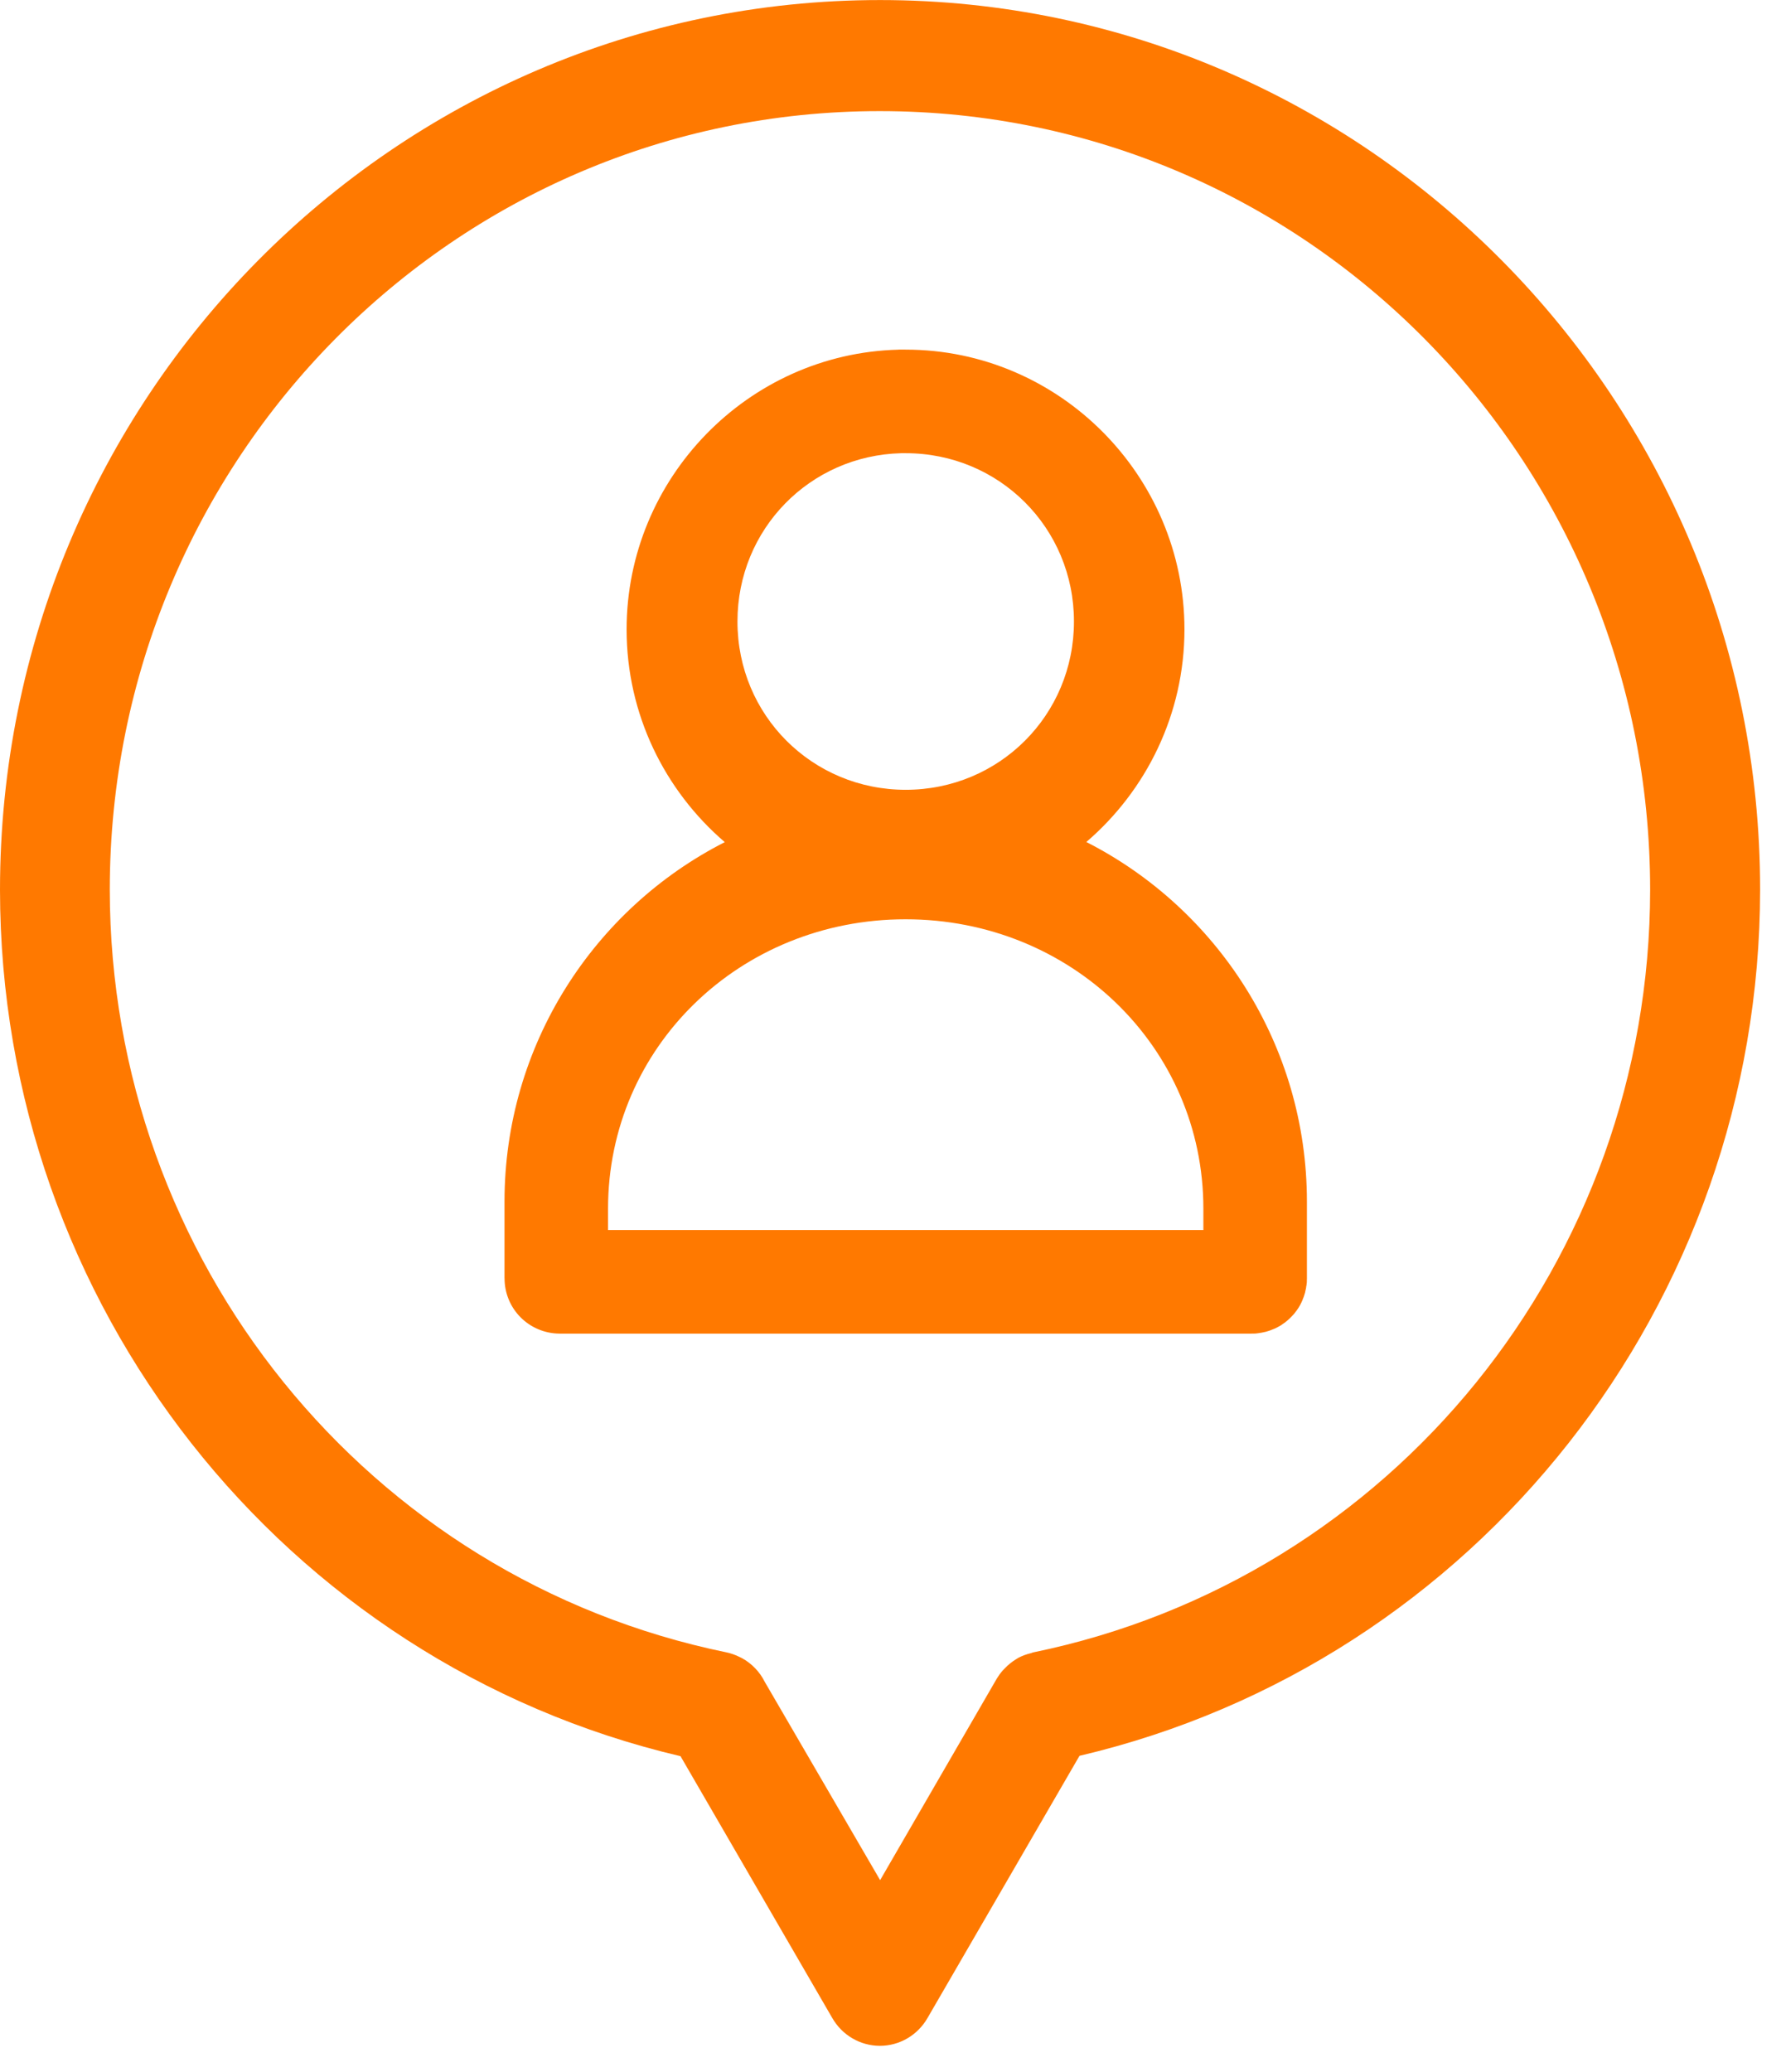 <?xml version="1.0" encoding="utf-8" ?>
<svg xmlns="http://www.w3.org/2000/svg" xmlns:xlink="http://www.w3.org/1999/xlink" width="69" height="80">
	<path fill="#FF7900" transform="matrix(-4.37114e-08 -1 1 -4.37114e-08 3.8147e-05 79.002)" d="M44.637 1.2079227e-13C28.64 0.01 14.789 10.952 11.185 26.291L1.076 32.153L1.078 32.152C0.414 32.531 0.002 33.231 -1.4210855e-13 33.992C-3.7658765e-13 34.75 0.41 35.453 1.076 35.834L11.199 41.705C14.8 57.042 28.651 67.989 44.647 68C63.598 68 79 52.759 79 34.004C79.002 24.625 75.15 16.112 68.928 9.955C62.706 3.798 54.113 0 44.637 1.2079227e-13ZM65.913 12.95C71.349 18.33 74.713 25.764 74.711 33.99C74.713 50.447 61.268 63.753 44.637 63.751C30.33 63.744 18.04 53.786 15.192 39.912L15.194 39.914C15.185 39.886 15.175 39.858 15.164 39.831C15.124 39.66 15.063 39.495 14.982 39.339C14.961 39.304 14.938 39.27 14.915 39.232C14.822 39.084 14.711 38.947 14.583 38.825C14.549 38.791 14.517 38.759 14.483 38.729C14.388 38.646 14.282 38.571 14.174 38.506L6.398 34.003L14.056 29.545C14.445 29.351 14.762 29.045 14.971 28.666C14.986 28.636 15.003 28.604 15.016 28.572C15.096 28.414 15.155 28.244 15.193 28.071C18.038 14.199 30.346 4.251 44.65 4.241C52.961 4.245 60.477 7.571 65.915 12.952L65.913 12.95ZM65.499 34.704C65.349 28.899 60.537 24.208 54.696 24.208C51.42 24.208 48.469 25.683 46.482 28.001C43.914 22.953 38.651 19.491 32.6 19.491L29.641 19.491L29.641 19.493C29.077 19.491 28.533 19.712 28.131 20.113C27.732 20.511 27.505 21.053 27.503 21.622L27.503 48.346L27.503 48.343C27.503 48.386 27.503 48.429 27.505 48.469L27.505 48.477L27.505 48.498C27.508 48.535 27.513 48.573 27.519 48.61C27.521 48.637 27.526 48.664 27.532 48.69C27.534 48.709 27.537 48.728 27.54 48.744C27.545 48.776 27.553 48.808 27.561 48.84C27.564 48.853 27.566 48.867 27.569 48.877C27.569 48.885 27.572 48.891 27.572 48.896C27.582 48.933 27.593 48.971 27.606 49.008L27.63 49.08C27.636 49.096 27.644 49.115 27.652 49.134C27.66 49.155 27.668 49.177 27.676 49.195C27.684 49.217 27.692 49.238 27.702 49.259C27.71 49.275 27.718 49.294 27.726 49.31C27.74 49.334 27.75 49.358 27.764 49.38C27.772 49.393 27.777 49.406 27.785 49.42C27.801 49.446 27.814 49.47 27.83 49.497C27.838 49.508 27.843 49.516 27.851 49.526C27.87 49.556 27.889 49.583 27.91 49.609C27.913 49.615 27.918 49.623 27.921 49.628C27.942 49.657 27.966 49.687 27.99 49.713C27.993 49.719 27.998 49.724 28.001 49.727C28.027 49.759 28.051 49.786 28.08 49.815C28.08 49.818 28.083 49.818 28.083 49.82C28.112 49.85 28.144 49.882 28.176 49.911C28.203 49.938 28.232 49.965 28.262 49.991C28.267 49.994 28.272 49.999 28.275 50.002C28.304 50.026 28.334 50.047 28.363 50.069C28.368 50.074 28.373 50.079 28.379 50.082C28.408 50.103 28.435 50.122 28.464 50.141C28.472 50.149 28.483 50.154 28.493 50.162C28.517 50.178 28.544 50.192 28.571 50.208C28.584 50.216 28.597 50.221 28.608 50.229C28.632 50.242 28.656 50.256 28.68 50.266C28.696 50.274 28.712 50.282 28.73 50.29C28.752 50.301 28.77 50.309 28.792 50.317C28.813 50.325 28.834 50.333 28.856 50.341C28.874 50.349 28.89 50.357 28.909 50.363C28.933 50.371 28.957 50.379 28.981 50.387C29.018 50.4 29.055 50.411 29.093 50.421C29.098 50.421 29.103 50.424 29.109 50.424C29.122 50.427 29.135 50.429 29.149 50.432C29.178 50.44 29.21 50.448 29.242 50.453C29.252 50.456 29.263 50.456 29.271 50.459C29.279 50.459 29.29 50.461 29.298 50.461C29.324 50.467 29.348 50.472 29.375 50.475C29.412 50.48 29.449 50.485 29.489 50.488L29.508 50.488L29.516 50.488C29.559 50.491 29.601 50.491 29.641 50.491L32.6 50.491C38.654 50.491 43.917 47.021 46.487 41.969C48.474 44.285 51.425 45.76 54.698 45.76C60.632 45.76 65.501 40.922 65.501 34.989C65.501 34.896 65.504 34.802 65.501 34.709L65.499 34.704ZM61.501 34.82C61.504 34.876 61.501 34.935 61.501 34.991C61.501 38.597 58.625 41.491 55.002 41.491C51.379 41.491 48.503 38.597 48.503 34.991C48.503 31.384 51.379 28.491 55.002 28.491C58.569 28.491 61.414 31.291 61.501 34.82ZM43.503 34.985C43.503 41.384 38.563 46.491 32.33 46.491L31.503 46.491L31.503 23.491L32.33 23.491C38.563 23.491 43.503 28.587 43.503 34.985Z"/>
</svg>
